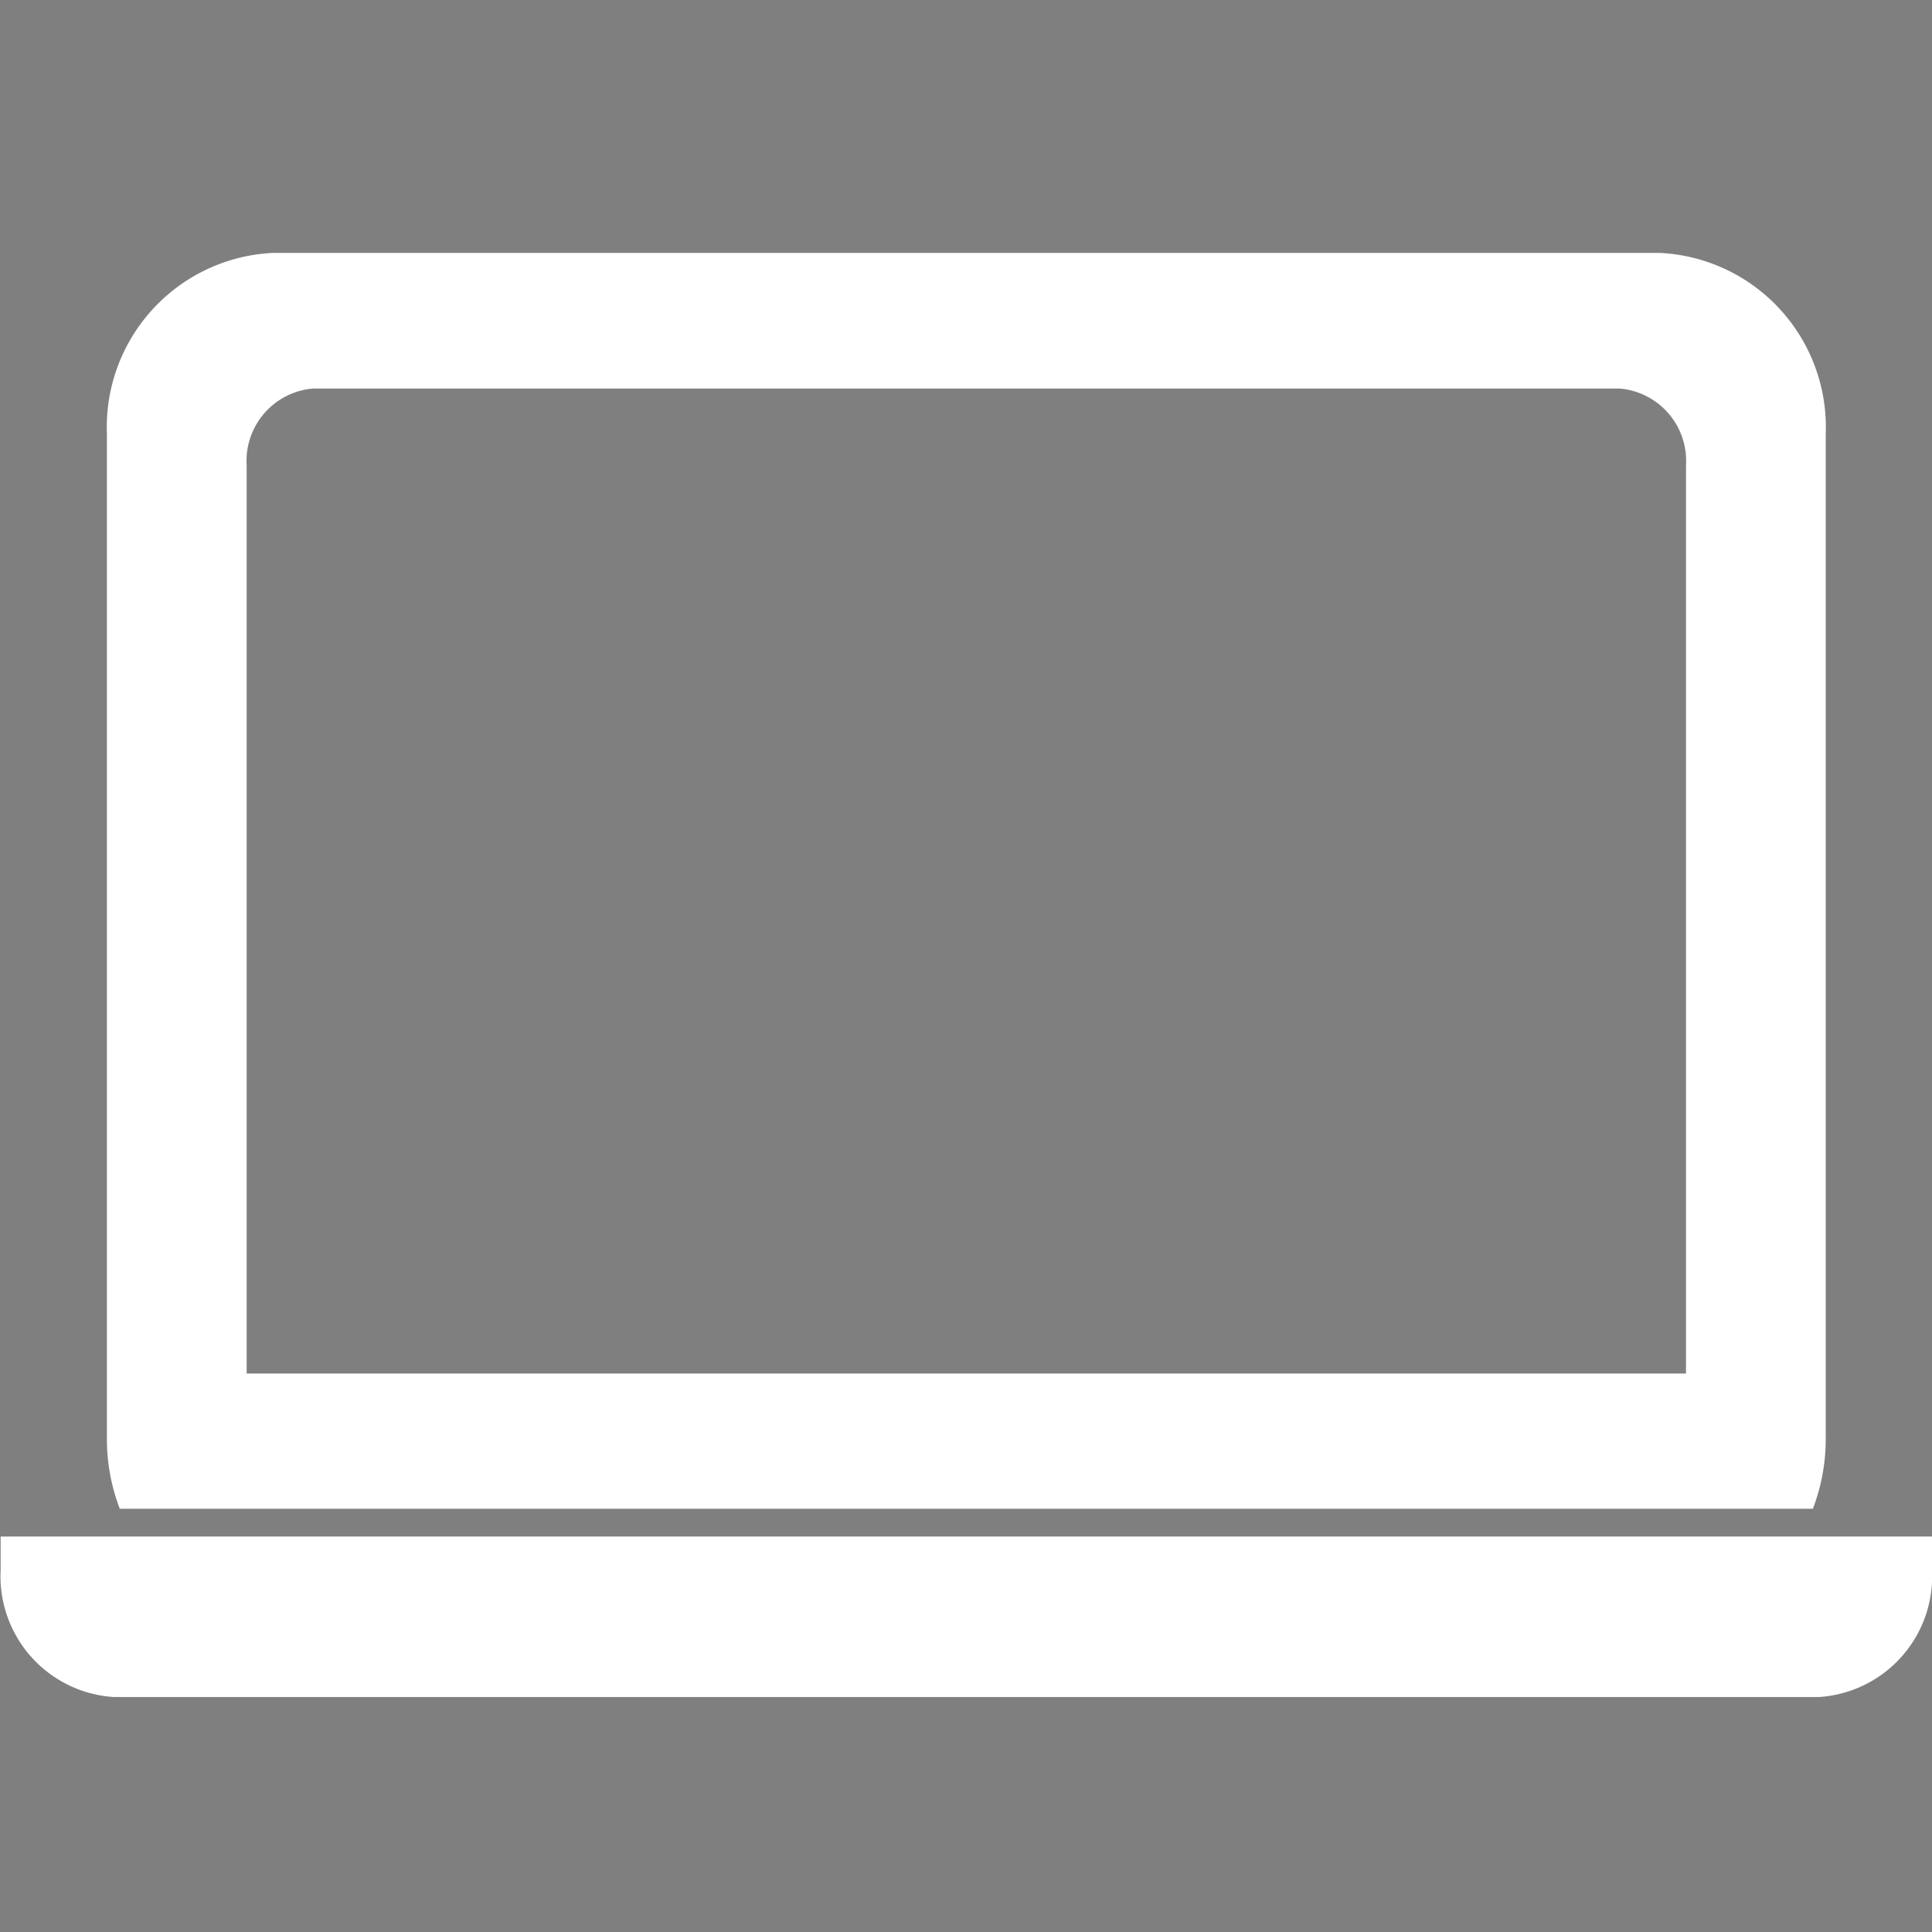 <svg id="icn_web01.svg" xmlns="http://www.w3.org/2000/svg" width="30" height="30" viewBox="0 0 30 30">
  <rect x="0" y="0" width="30" height="30" fill="#808080" stroke="none"/>
  <defs>
    <style>
      .cls-1 {
        fill: #5e4e42;
        fill-opacity: 0.01;
      }

      .cls-2 {
        fill: #fff;
        fill-rule: evenodd;
      }
    </style>
  </defs>
  <rect id="長方形_538_のコピー" data-name="長方形 538 のコピー" class="cls-1" width="30" height="30"/>
  <path id="シェイプ_1300" data-name="シェイプ 1300" class="cls-2" d="M1269.01,111.859v0.518a1.879,1.879,0,0,0,1.75,1.974h26.49a1.879,1.879,0,0,0,1.75-1.974v-0.518h-29.99Zm28.14-.431a3.028,3.028,0,0,0,.2-1.093v-15.6a2.709,2.709,0,0,0-2.58-2.808h-21.53a2.709,2.709,0,0,0-2.58,2.808v15.6a3.028,3.028,0,0,0,.2,1.093h26.29Zm-24.32-16.2a1.128,1.128,0,0,1,1.02-1.194h20.31a1.128,1.128,0,0,1,1.02,1.194v14.1h-22.35v-14.1Z" transform="translate(-1269 -88)"/>
</svg>
